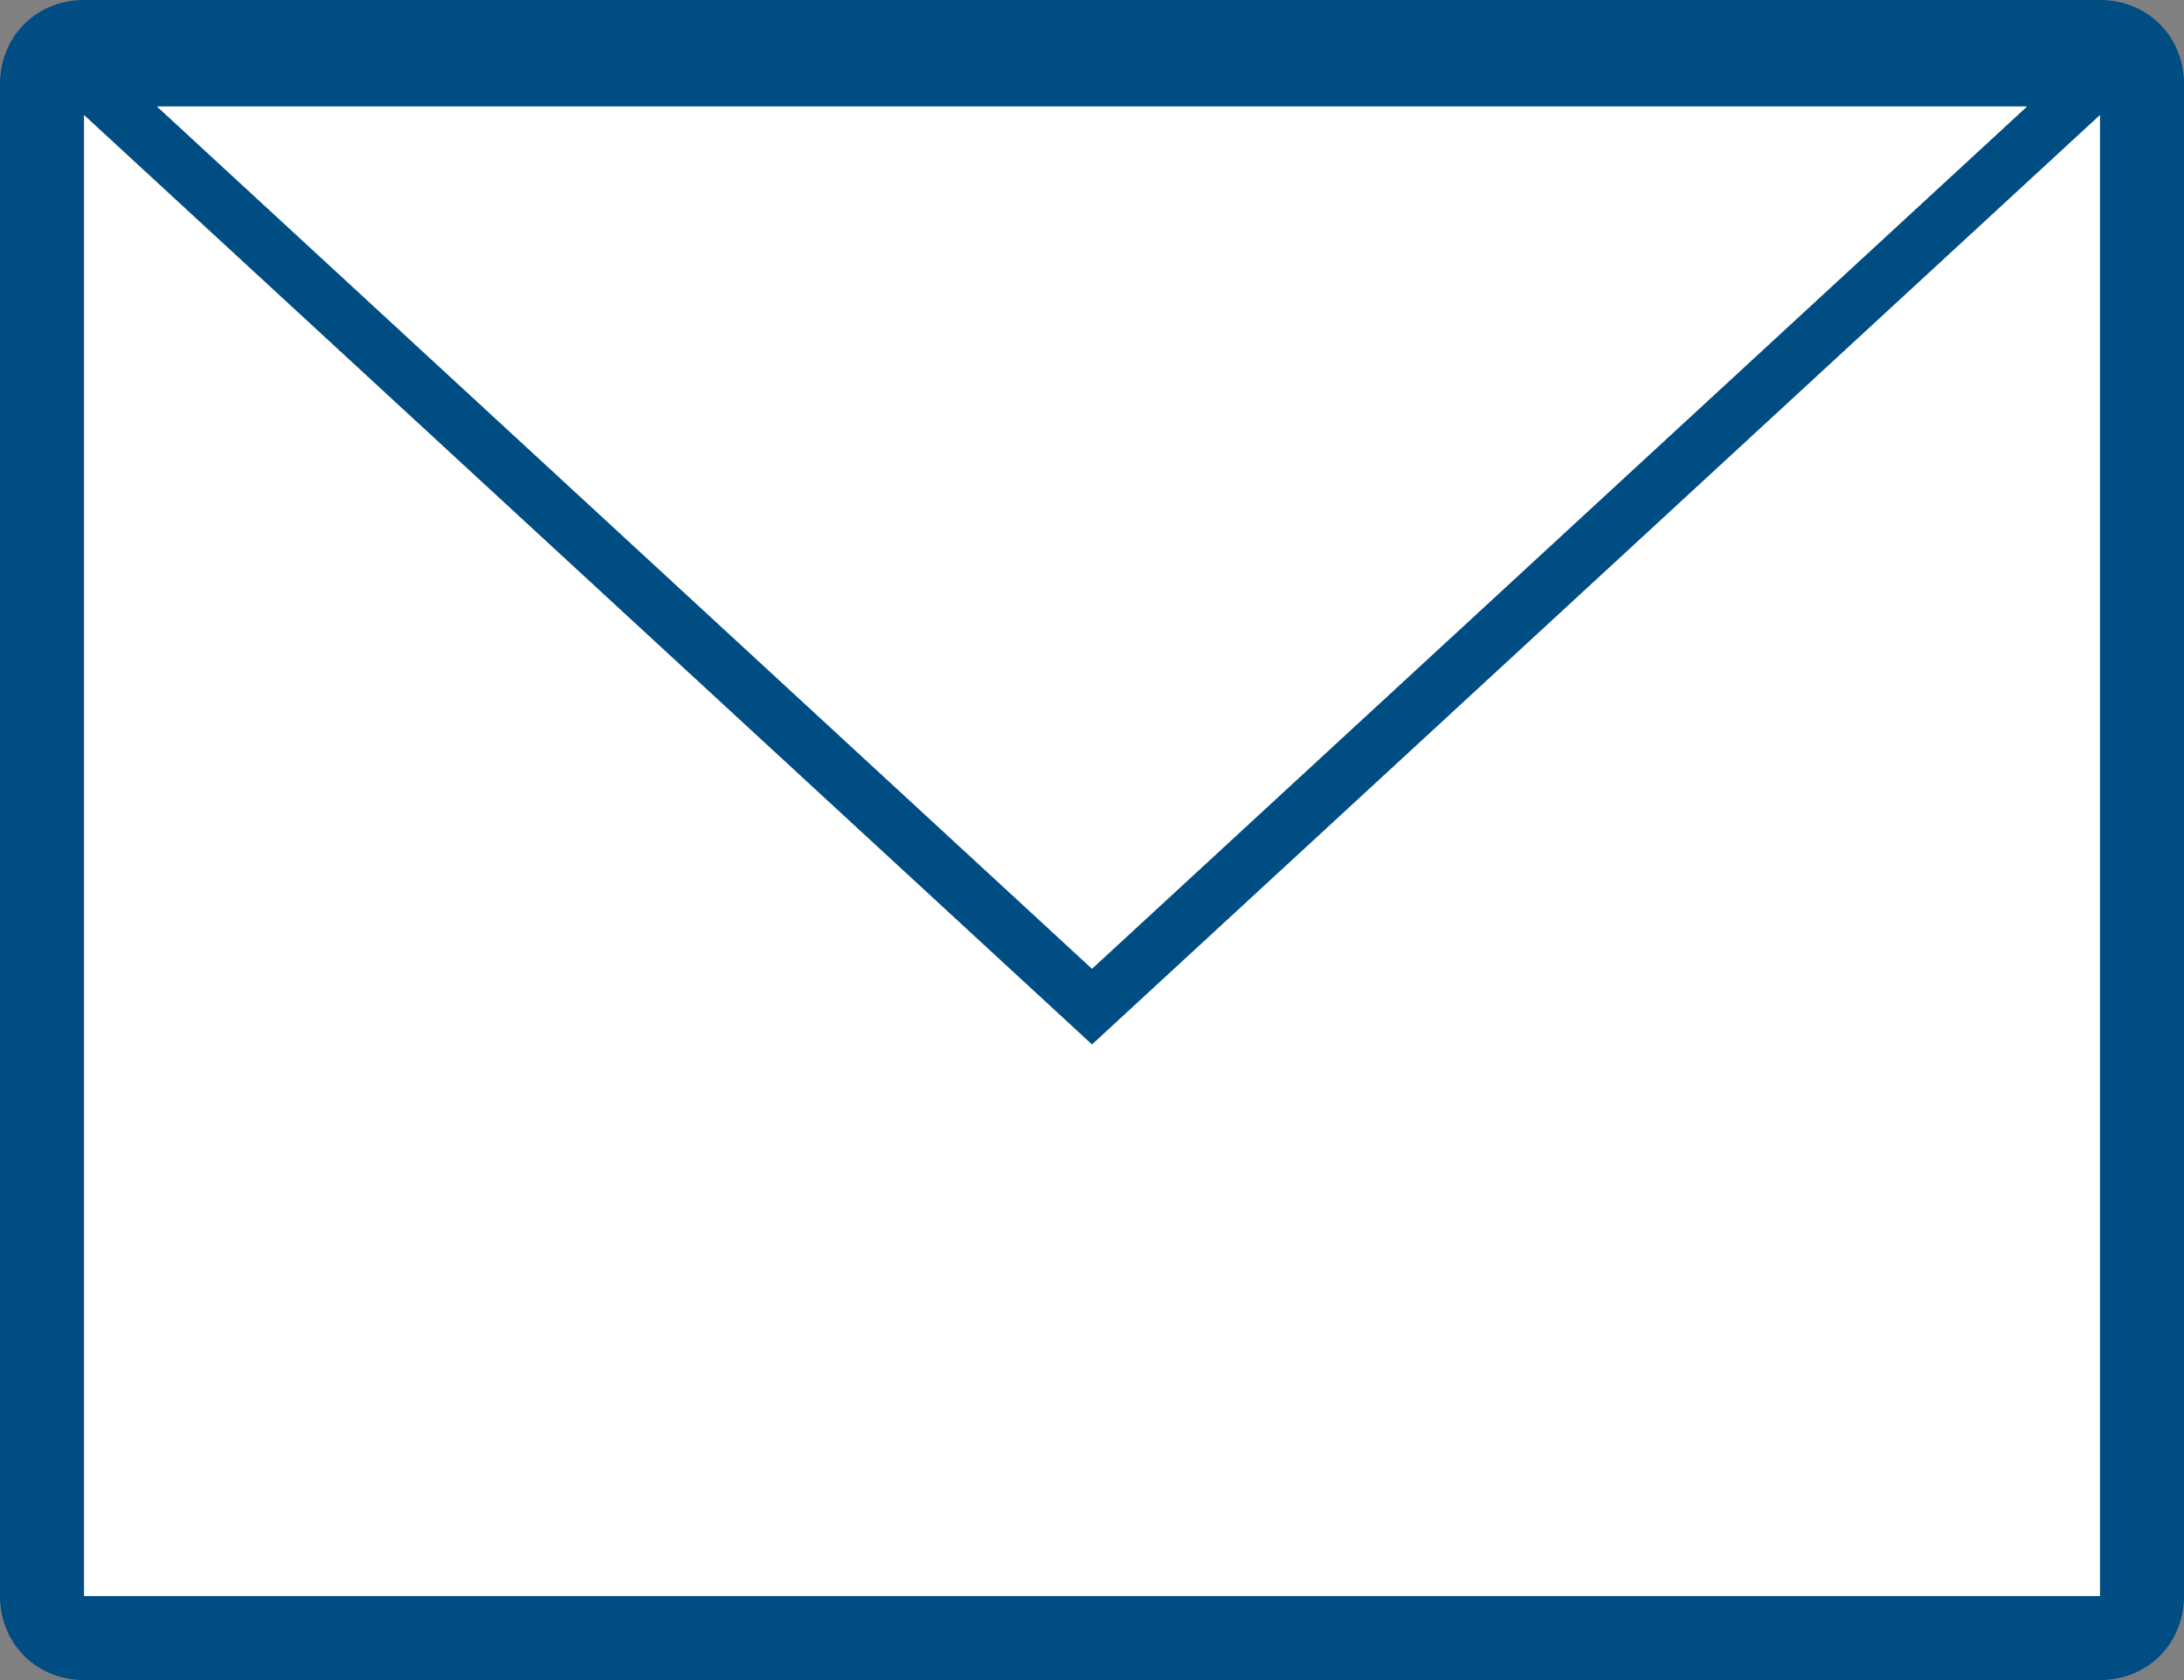 <svg version="1" xmlns="http://www.w3.org/2000/svg" width="78" height="60" viewBox="0 0 78 60" enable-background="new 0 0 78 60"><rect x="0" y="0" width="78" height="60" fill="#808080" stroke="none"/><style type="text/css">.st0{fill:#FFFFFF;} .st1{fill:#004D84;}</style><g id="生き方_x5F_全文"><path class="st0" d="M3 58.5c-.8 0-1.5-.7-1.5-1.5v-54c0-.8.7-1.5 1.5-1.5h72c.8 0 1.5.7 1.5 1.5v54c0 .8-.7 1.5-1.5 1.5h-72z"/><path class="st1" d="M75 3v54h-72v-54h72m0-3h-72c-1.7 0-3 1.3-3 3v54c0 1.7 1.3 3 3 3h72c1.7 0 3-1.3 3-3v-54c0-1.7-1.3-3-3-3zM72.4 3.8l-33.4 30.8-33.4-30.8h66.8m5.1-2zm0 0h-77l38.5 35.5 38.5-35.5z"/></g></svg>
